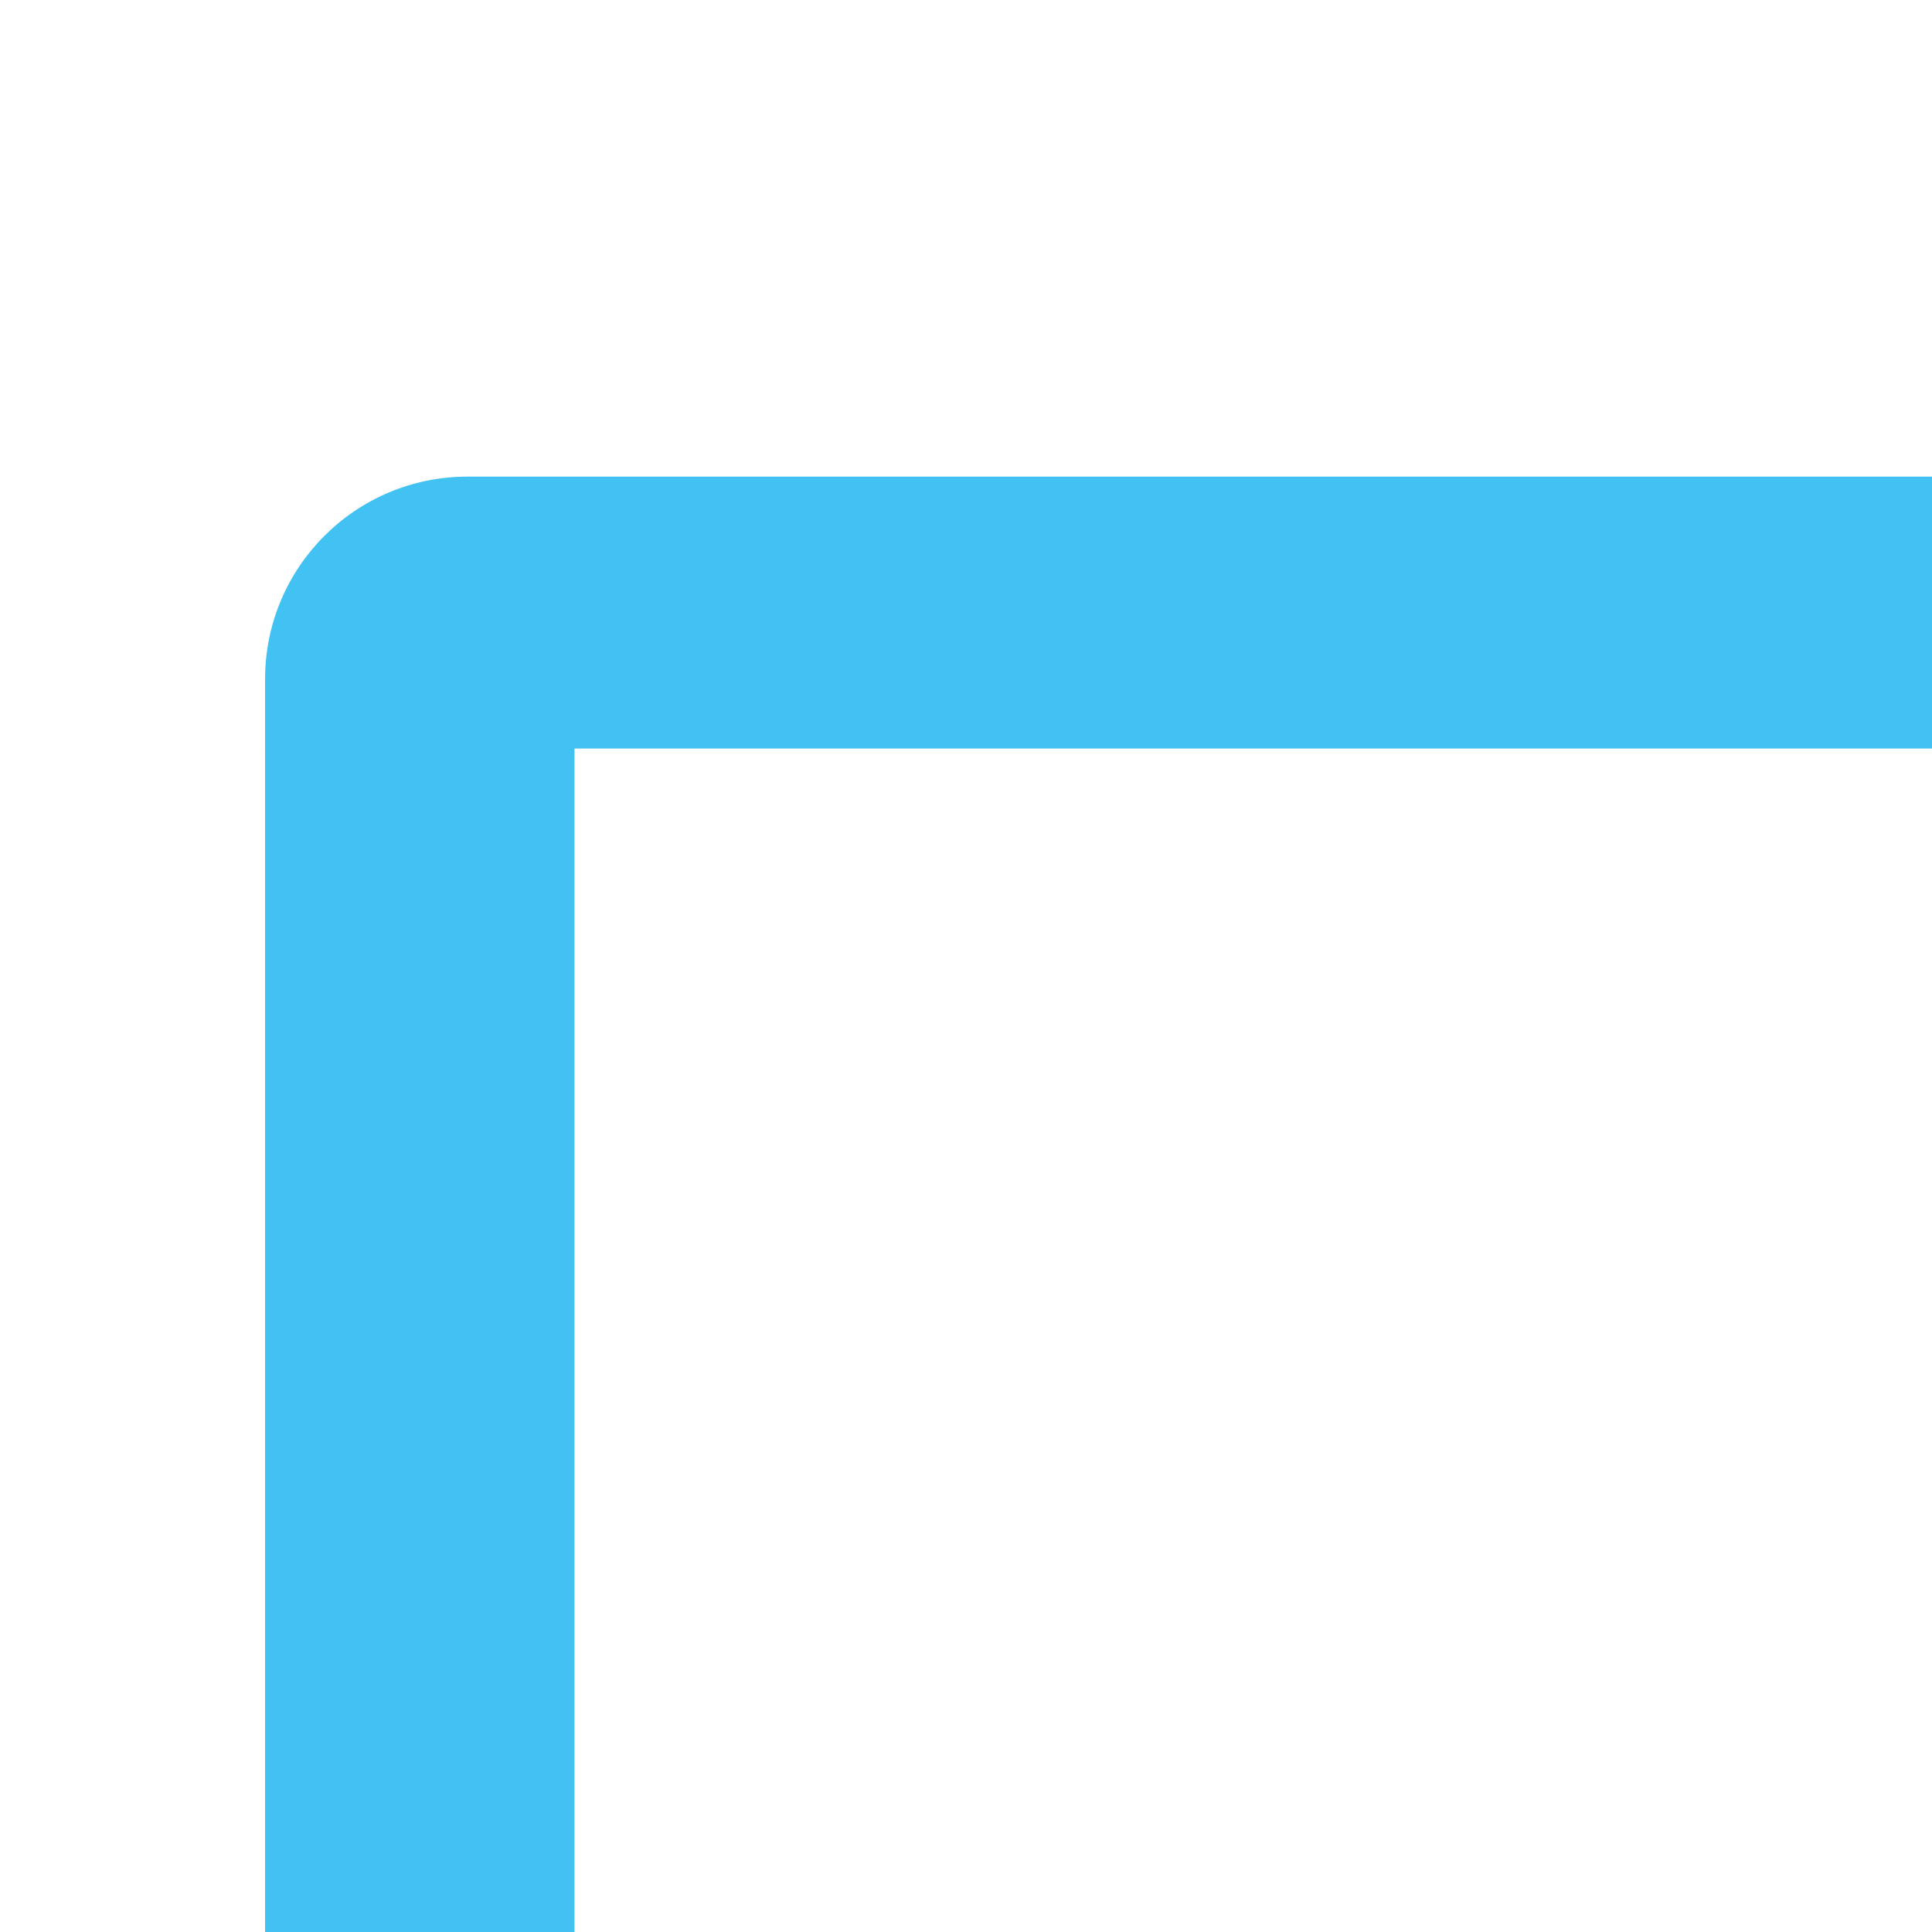 <svg xmlns="http://www.w3.org/2000/svg" width="512" height="512" style="width:256px;height:256px"><path class="st0" d="M61.938 345.188h388.125c14.813 0 26.828-12.016 26.828-26.828V89.969c0-14.797-12.016-26.813-26.828-26.813H61.938c-14.813 0-26.813 12.016-26.813 26.813V318.36c0 14.812 12 26.828 26.813 26.828zm14.187-246h359.75v203.656H76.125V99.188zm431.906 320.421l-47.844-42.469c-3.078-2.719-7.5-4.266-12.172-4.266H63.984c-4.672 0-9.094 1.547-12.172 4.266L3.969 419.609C1.406 421.875 0 424.797 0 427.813v14.797c0 3.453 3.609 6.234 8.063 6.234h495.875c4.469 0 8.063-2.781 8.063-6.234v-14.797c-.001-3.016-1.407-5.938-3.97-8.204zm-306.89 5.016l13.844-18.719h87.734l13.828 18.719H201.141z" fill="#41c2f2"/></svg>